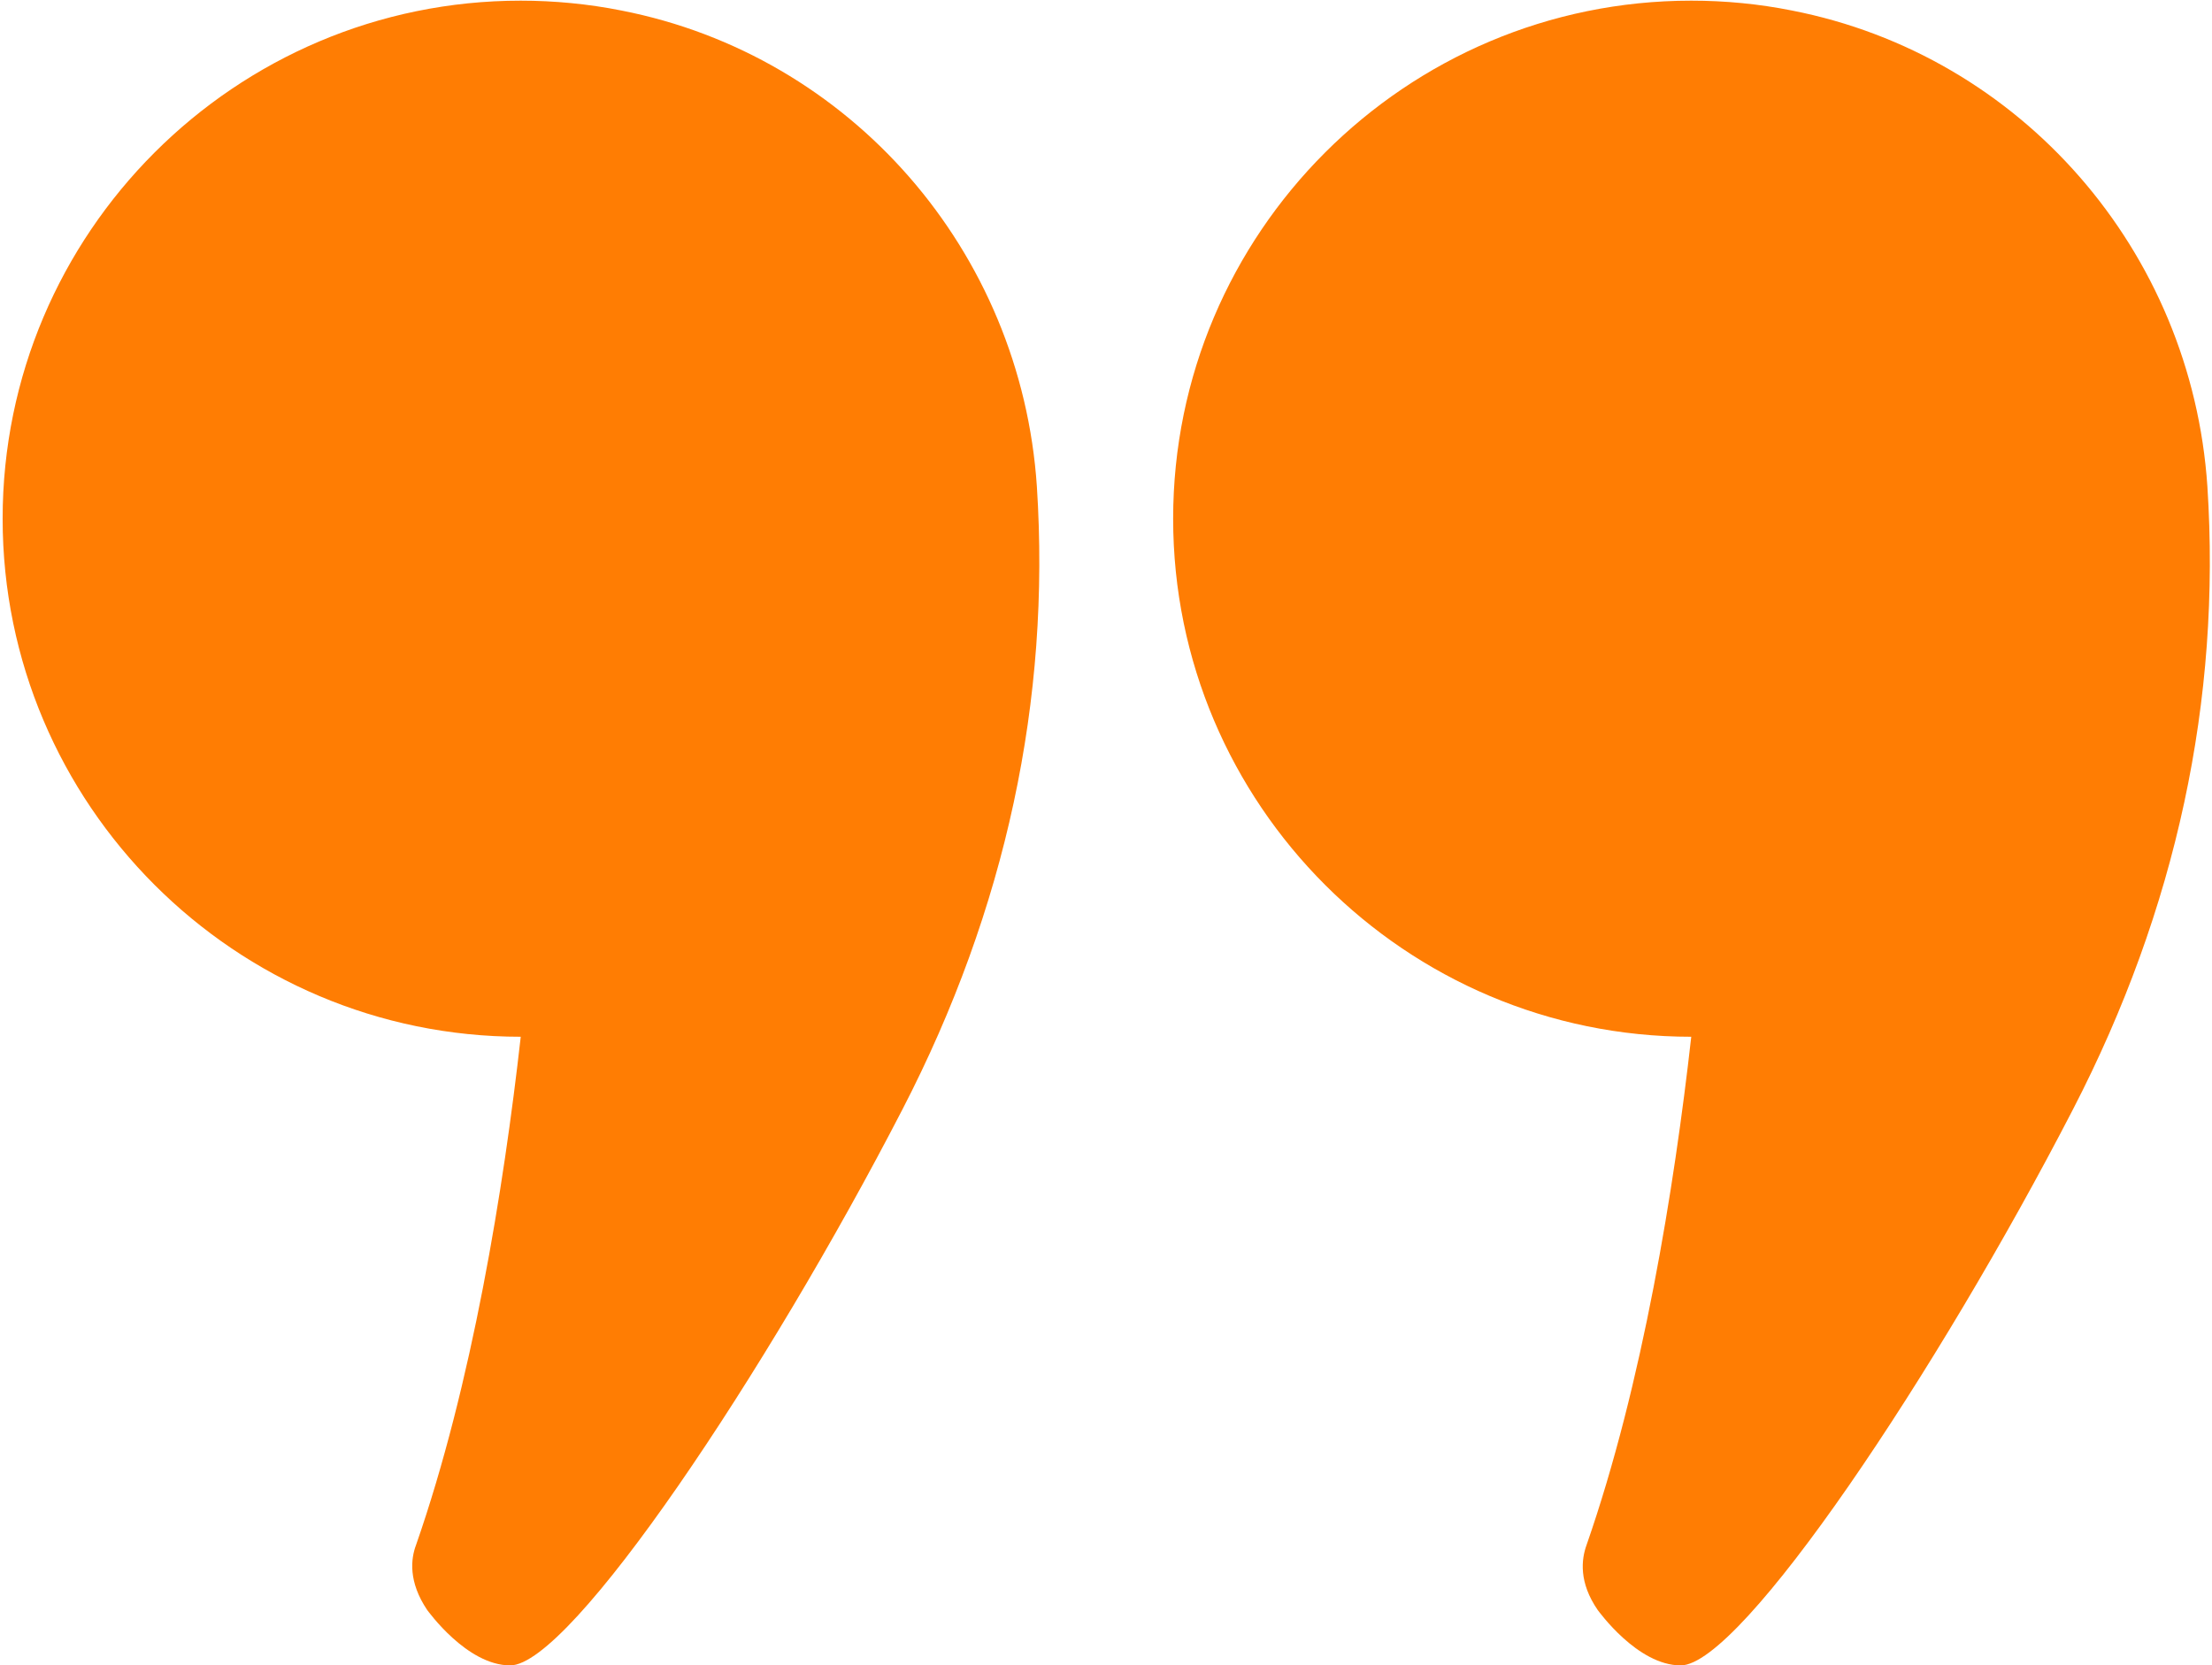 <?xml version="1.0" encoding="UTF-8"?> <!-- Generator: Adobe Illustrator 24.1.2, SVG Export Plug-In . SVG Version: 6.00 Build 0) --> <svg xmlns="http://www.w3.org/2000/svg" xmlns:xlink="http://www.w3.org/1999/xlink" id="Слой_1" x="0px" y="0px" viewBox="0 0 336 253" style="enable-background:new 0 0 336 253;" xml:space="preserve"> <style type="text/css"> .st0{fill:#FF7D03;} </style> <path class="st0" d="M272.2,1.6c-5-1-10.1-1.5-15.3-1.5c-43.4,0-78.7,35.3-78.7,78.7s35.3,78.7,78.7,78.7 c-2.6,23.1-7.4,52.8-15.9,77.2c-0.8,2.2-1.2,5.7,1.7,9.9c0.1,0.1,6,8.4,12.6,8.4c9.2,0,39-44.6,59.6-84.5 c15.7-30.4,22.5-62.2,20.4-94.6C332.9,38.1,307,8.4,272.2,1.6z"></path> <path class="st0" d="M64.9,244.6c0.1,0.1,6,8.4,12.6,8.4c9.2,0,39-44.6,59.6-84.5c15.7-30.4,22.5-62.2,20.4-94.6 c-2.4-35.8-28.3-65.5-63.1-72.3c-5-1-10.2-1.5-15.3-1.5C35.7,0.1,0.4,35.4,0.4,78.8s35.3,78.7,78.7,78.7 c-2.6,23.1-7.4,52.8-15.9,77.2C62.4,236.8,62,240.3,64.9,244.6z"></path> </svg> 